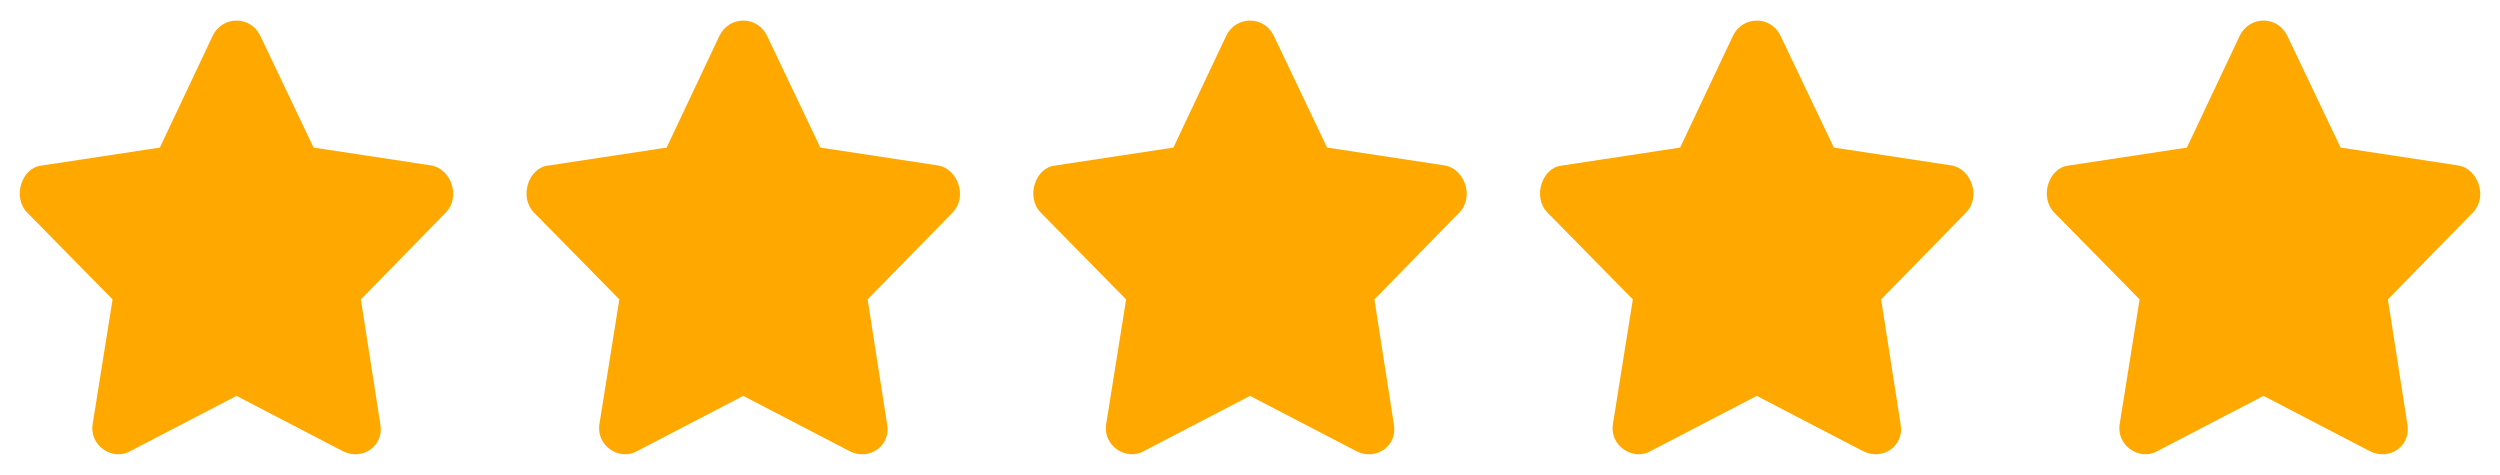 <svg viewBox="0 0 200 38" fill="none" xmlns="http://www.w3.org/2000/svg">
<path d="M17.027 2.838L12.789 11.806L3.33 13.243C1.741 13.395 0.946 15.778 2.195 17.027L9.005 23.951L7.416 33.903C7.114 35.643 9.005 36.892 10.405 36.097L18.919 31.67L27.433 36.097C29.022 36.892 30.762 35.643 30.422 33.903L28.87 23.951L35.643 17.027C36.892 15.778 36.097 13.546 34.546 13.243L25.087 11.806L20.811 2.838C20.016 1.249 17.822 1.249 17.027 2.838Z" fill="#FFA900"/>
<path d="M57.568 2.838L53.33 11.806L43.871 13.243C42.282 13.395 41.487 15.778 42.736 17.027L49.547 23.951L47.957 33.903C47.655 35.643 49.547 36.892 50.947 36.097L59.46 31.67L67.974 36.097C69.563 36.892 71.303 35.643 70.963 33.903L69.411 23.951L76.184 17.027C77.433 15.778 76.638 13.546 75.087 13.243L65.628 11.806L61.352 2.838C60.557 1.249 58.363 1.249 57.568 2.838Z" fill="#FFA900"/>
<path d="M98.109 2.838L93.871 11.806L84.412 13.243C82.823 13.395 82.028 15.778 83.277 17.027L90.088 23.951L88.498 33.903C88.196 35.643 90.088 36.892 91.487 36.097L100.001 31.67L108.515 36.097C110.104 36.892 111.844 35.643 111.504 33.903L109.952 23.951L116.725 17.027C117.974 15.778 117.179 13.546 115.628 13.243L106.169 11.806L101.893 2.838C101.098 1.249 98.904 1.249 98.109 2.838Z" fill="#FFA900"/>
<path d="M138.648 2.838L134.41 11.806L124.951 13.243C123.362 13.395 122.567 15.778 123.816 17.027L130.627 23.951L129.037 33.903C128.735 35.643 130.627 36.892 132.027 36.097L140.54 31.67L149.054 36.097C150.643 36.892 152.383 35.643 152.043 33.903L150.491 23.951L157.264 17.027C158.513 15.778 157.718 13.546 156.167 13.243L146.708 11.806L142.432 2.838C141.637 1.249 139.443 1.249 138.648 2.838Z" fill="#FFA900"/>
<path d="M179.189 2.838L174.951 11.806L165.492 13.243C163.903 13.395 163.108 15.778 164.357 17.027L171.168 23.951L169.578 33.903C169.276 35.643 171.168 36.892 172.568 36.097L181.081 31.67L189.595 36.097C191.184 36.892 192.924 35.643 192.584 33.903L191.032 23.951L197.805 17.027C199.054 15.778 198.259 13.546 196.708 13.243L187.249 11.806L182.973 2.838C182.178 1.249 179.984 1.249 179.189 2.838Z" fill="#FFA900"/>
</svg>
